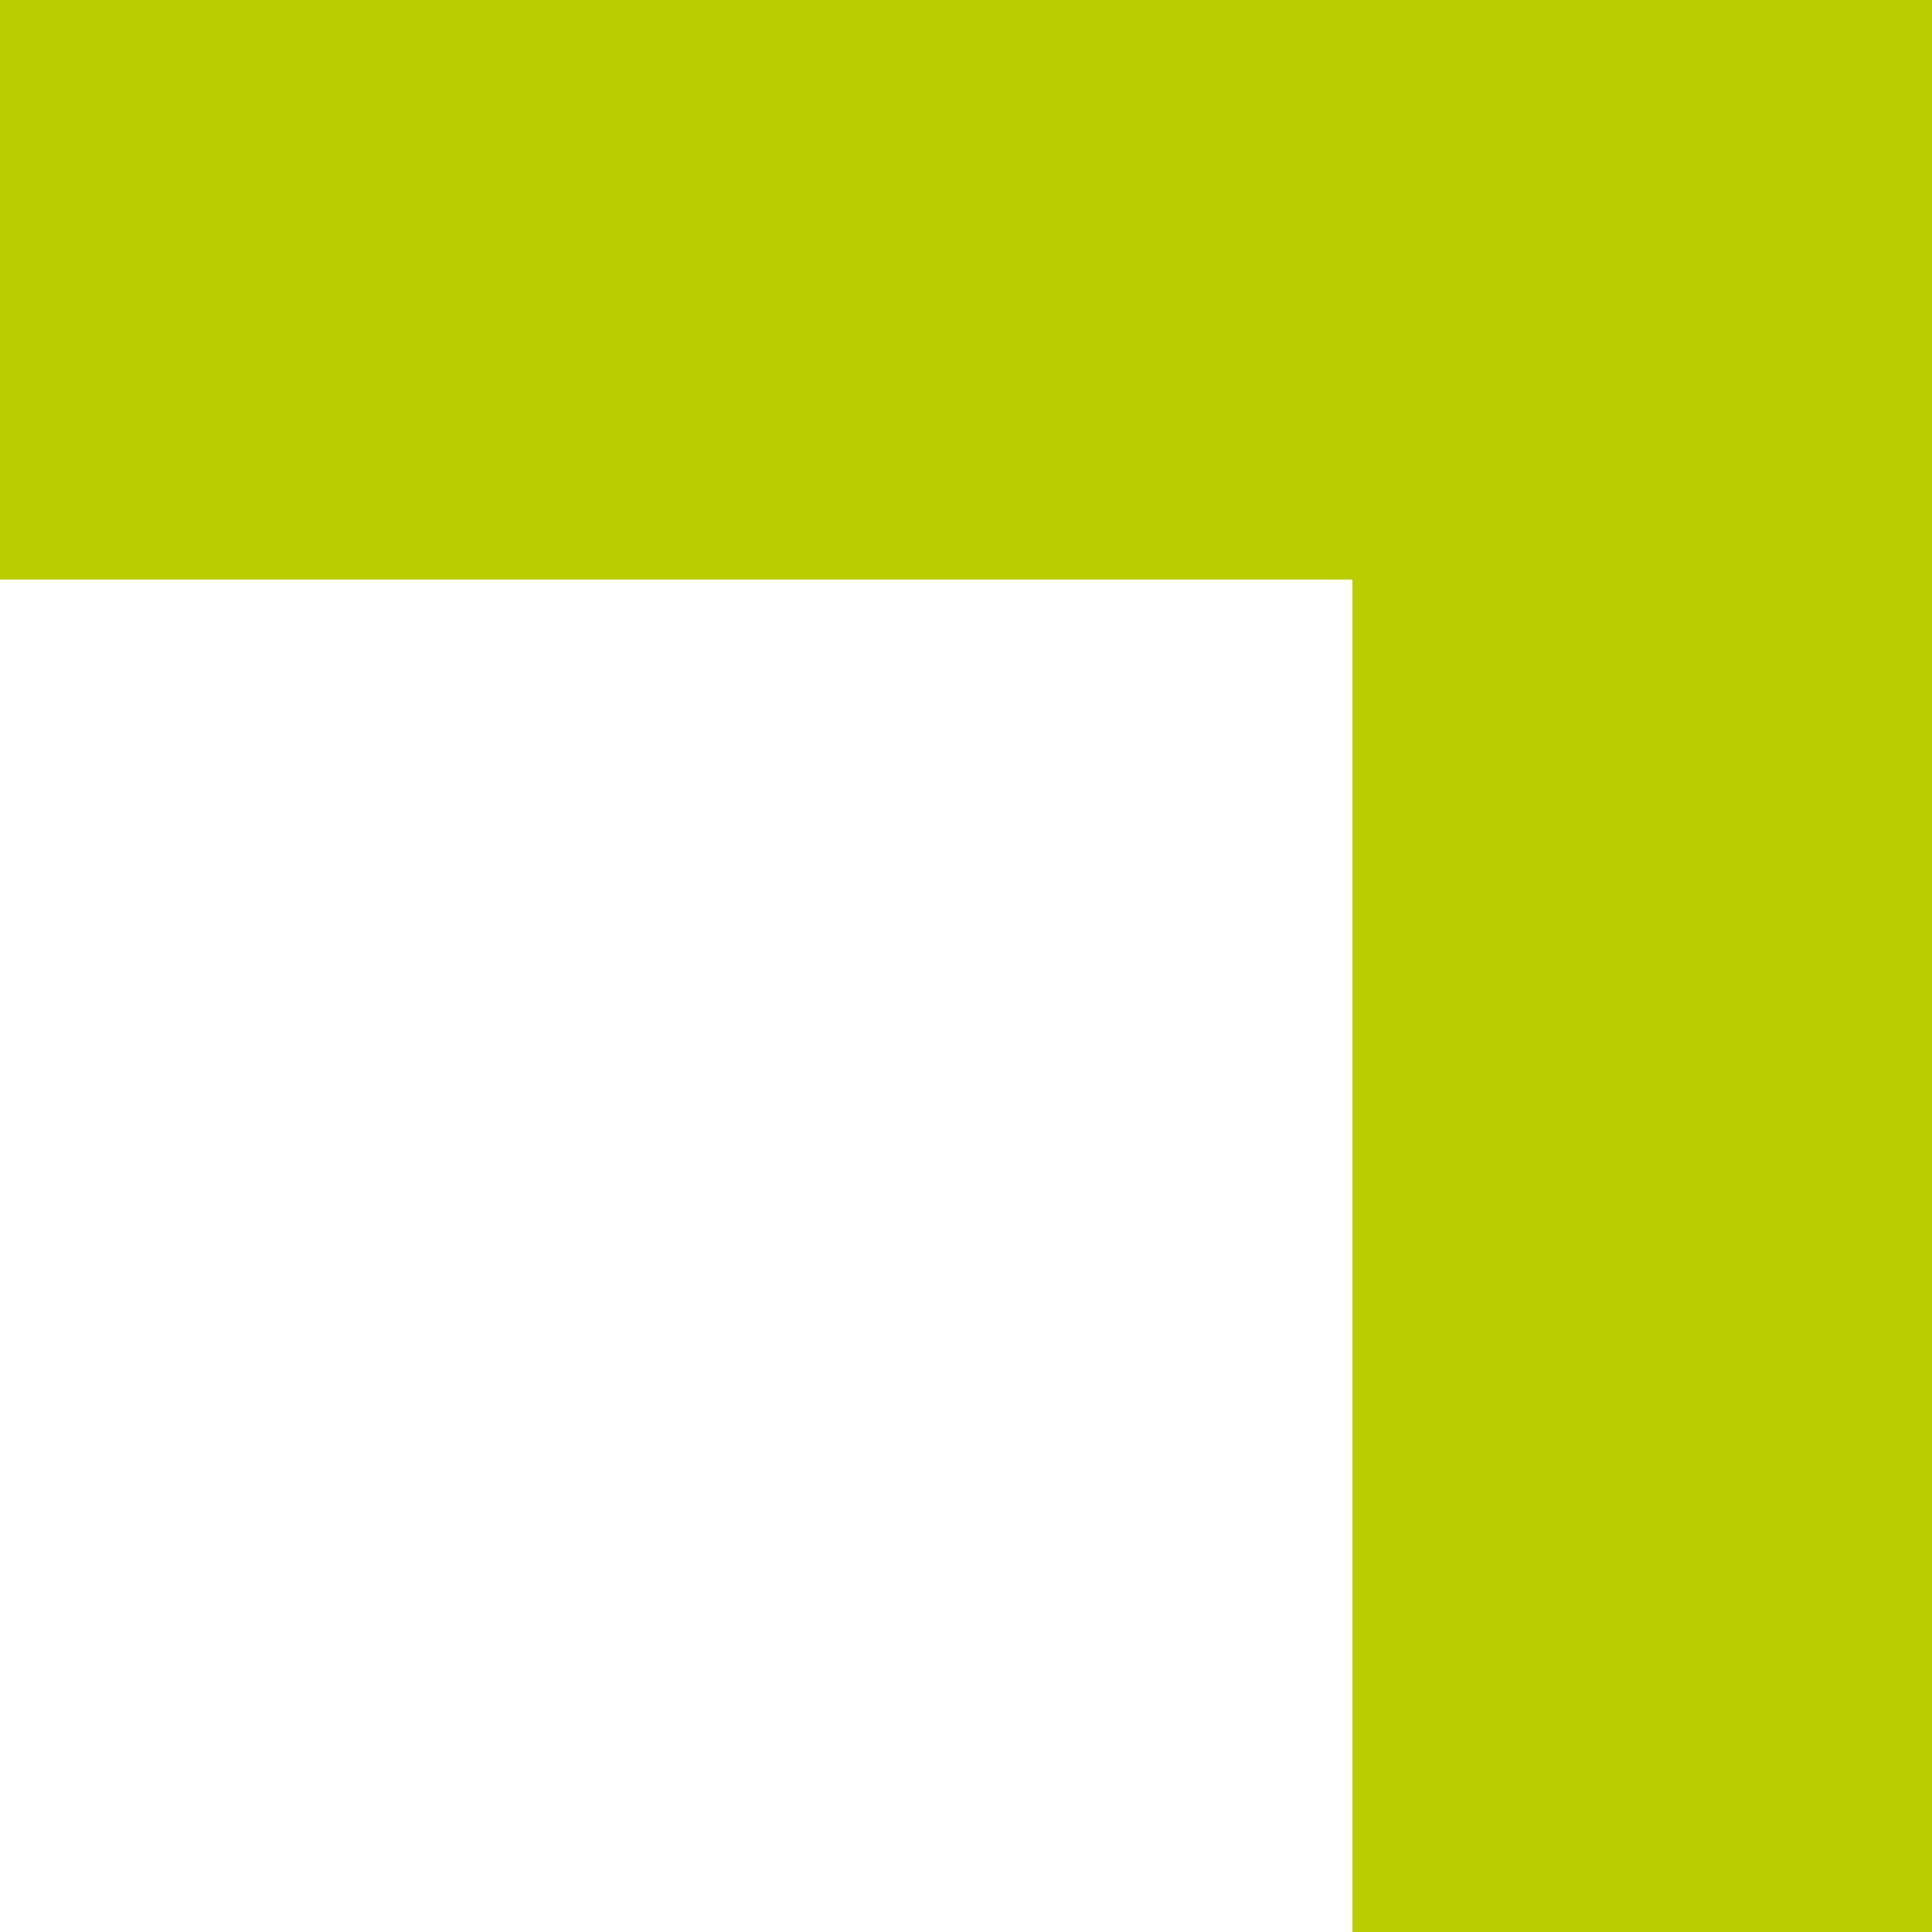 <svg width="80" height="80" viewBox="0 0 80 80" fill="none" xmlns="http://www.w3.org/2000/svg">
<path fill-rule="evenodd" clip-rule="evenodd" d="M80 24L80 0L80 0L56 2.86197e-07L0 9.5399e-07L2.86197e-07 24L56 24L56 80L80 80L80 24Z" fill="#B9CD00"/>
</svg>
